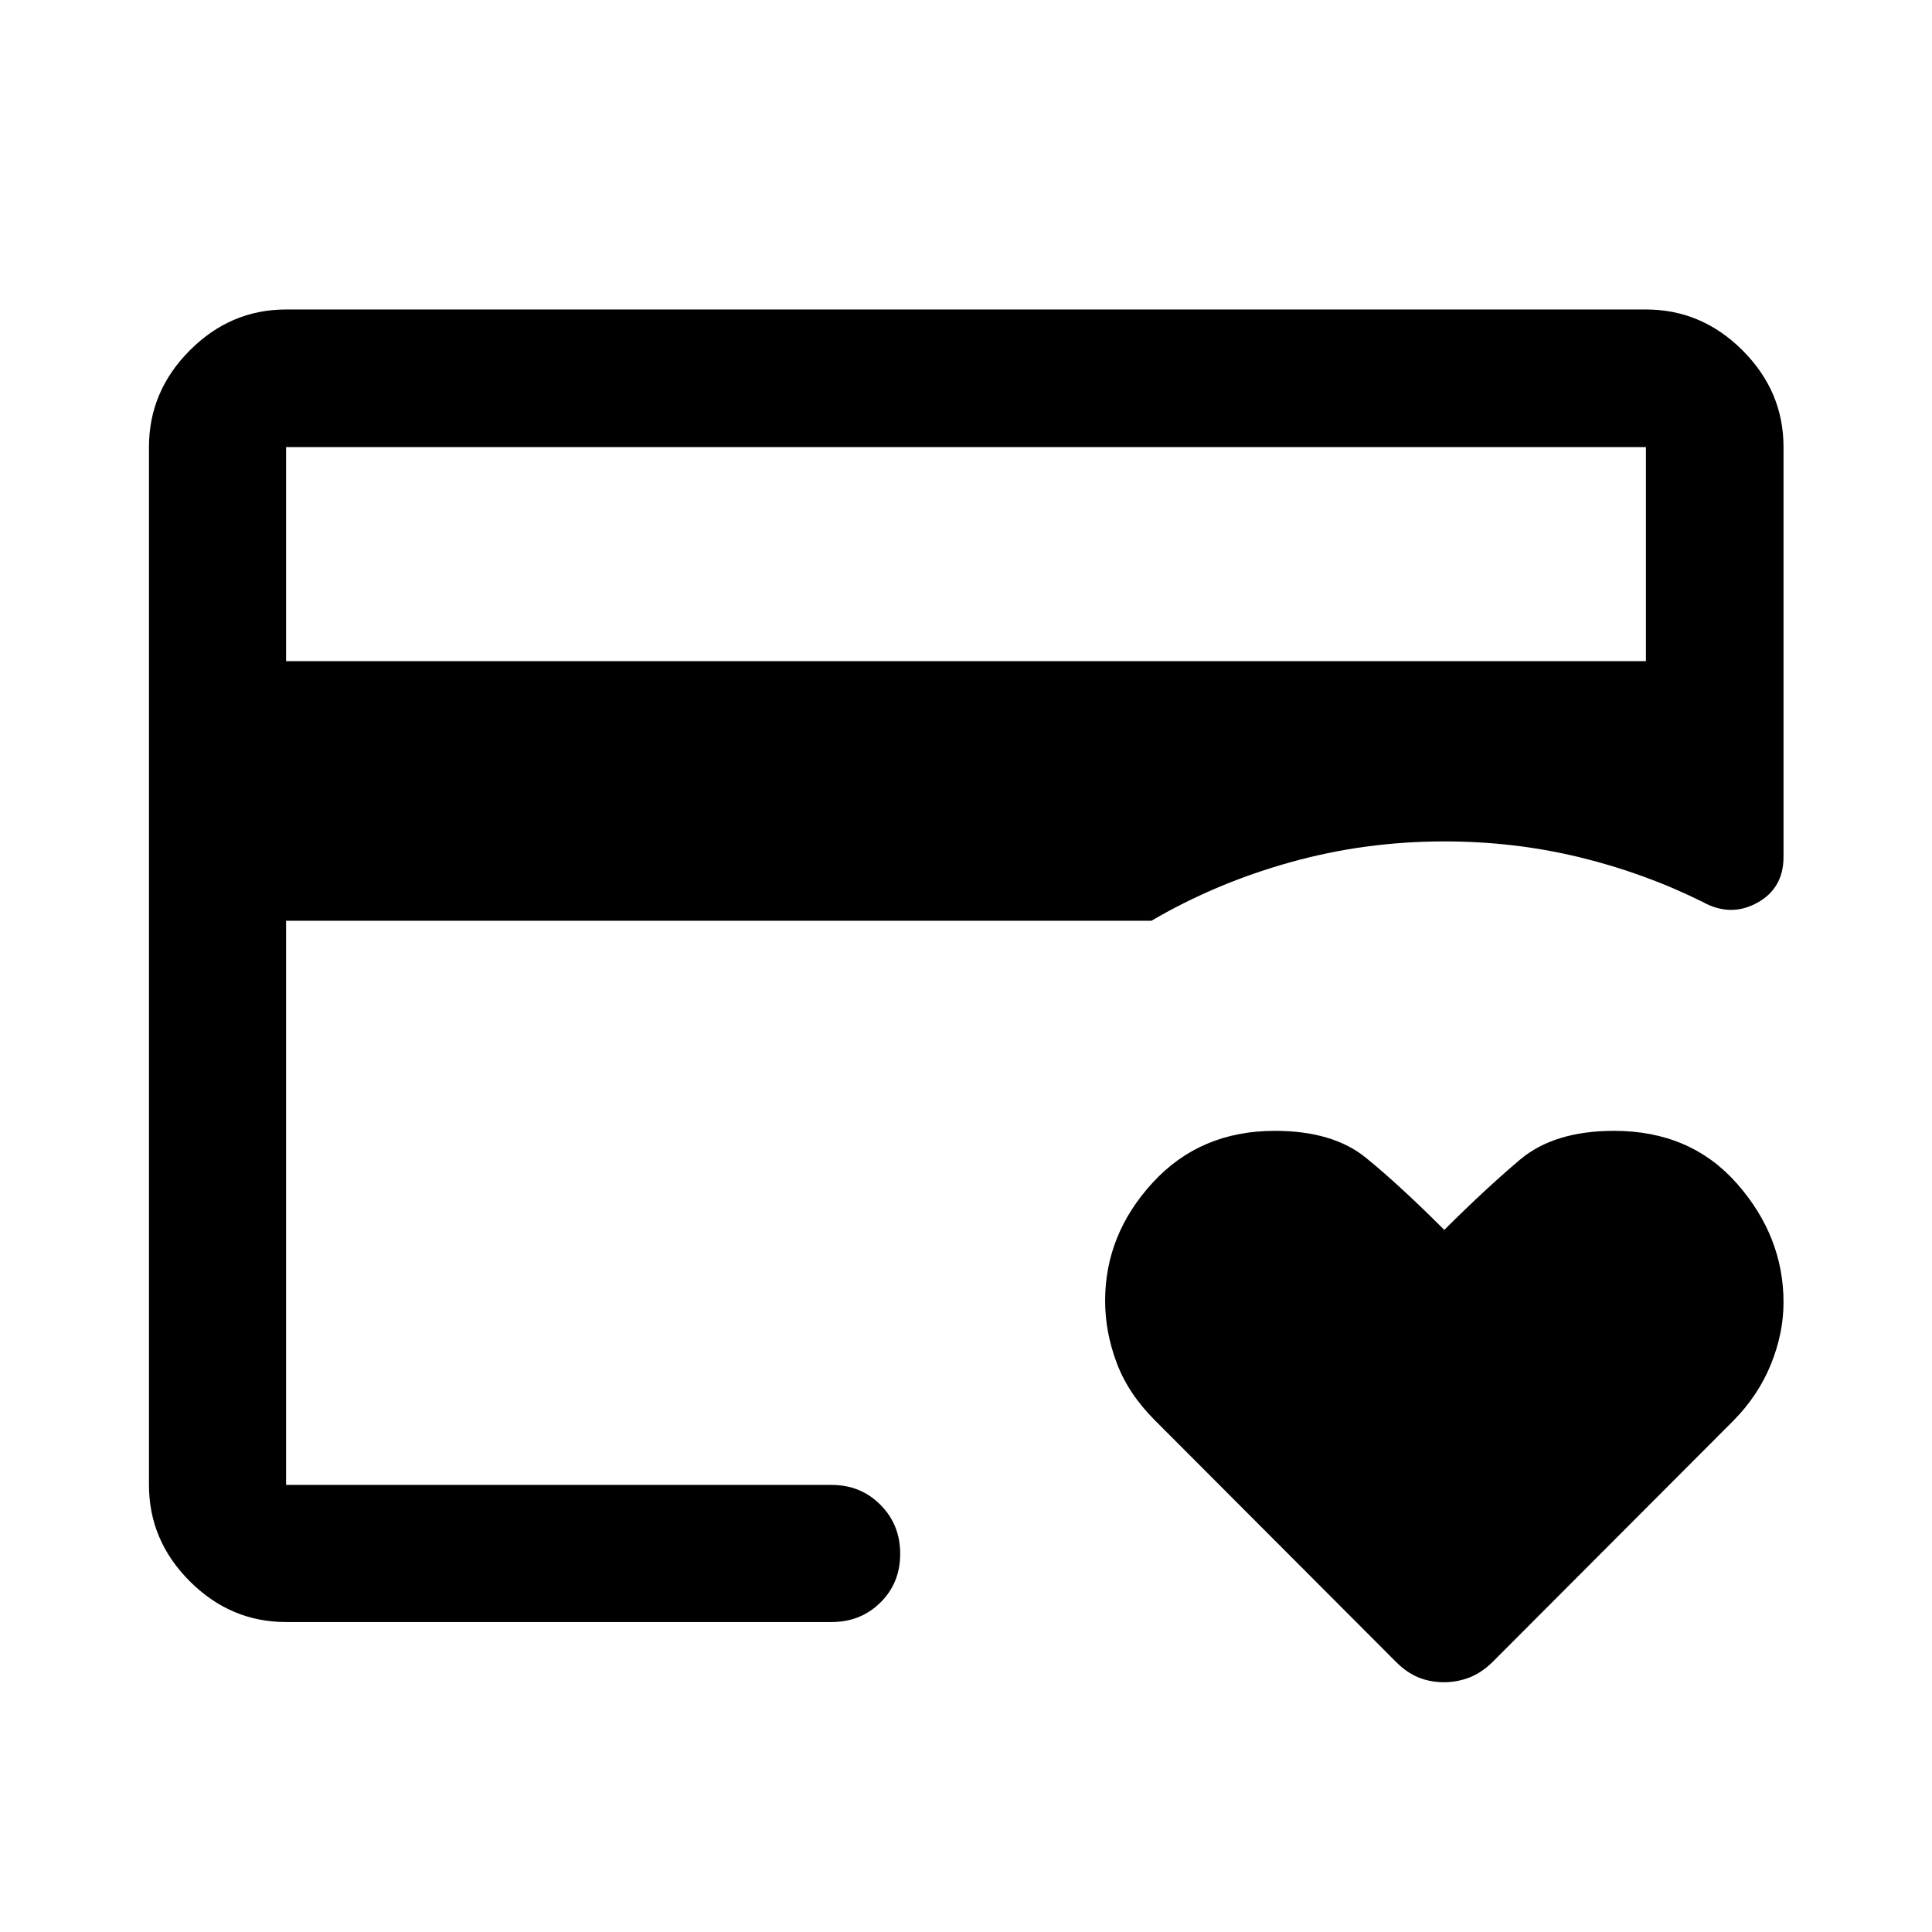 <svg xmlns="http://www.w3.org/2000/svg" width="48" height="48" viewBox="0 -960 960 960"><path d="M142.15-222.15v-319.76 18.56-214.5 515.7Zm575.39 98.04q-6.82 0-12.68-2.37-5.86-2.37-11.29-7.82L573.82-254.29q-13.21-13.21-18.95-28.53-5.74-15.32-5.74-30.8 0-33.03 23.65-58.75 23.64-25.72 60.66-25.72 28.79 0 45.21 13.33 16.43 13.33 39.01 35.89 20.59-20.51 37.57-34.86 16.99-14.36 46.78-14.36 38.01 0 61.11 26.25 23.1 26.26 23.1 58.95 0 15.33-6.24 30.74-6.24 15.41-18.48 27.89L741.78-134.3q-5.51 5.45-11.6 7.82t-12.64 2.37ZM142.15-631.48h675.7v-106.37h-675.7v106.37Zm0 477.46q-27.6 0-47.86-20.27-20.27-20.26-20.27-47.86v-515.7q0-27.7 20.27-48.03 20.26-20.34 47.86-20.34h675.7q27.7 0 48.03 20.34 20.34 20.33 20.34 48.03v203.63q0 15.68-13.18 22.87-13.17 7.2-27.08-.52-29-14.4-61.31-22.22-32.31-7.82-66.98-7.82-39.43 0-76.51 10.36-37.07 10.35-69.03 29.07H142.15v280.33h271.09q14.42 0 24.24 9.87 9.82 9.87 9.82 24.37 0 14.5-9.82 24.19-9.82 9.7-24.24 9.7H142.15Z"/></svg>